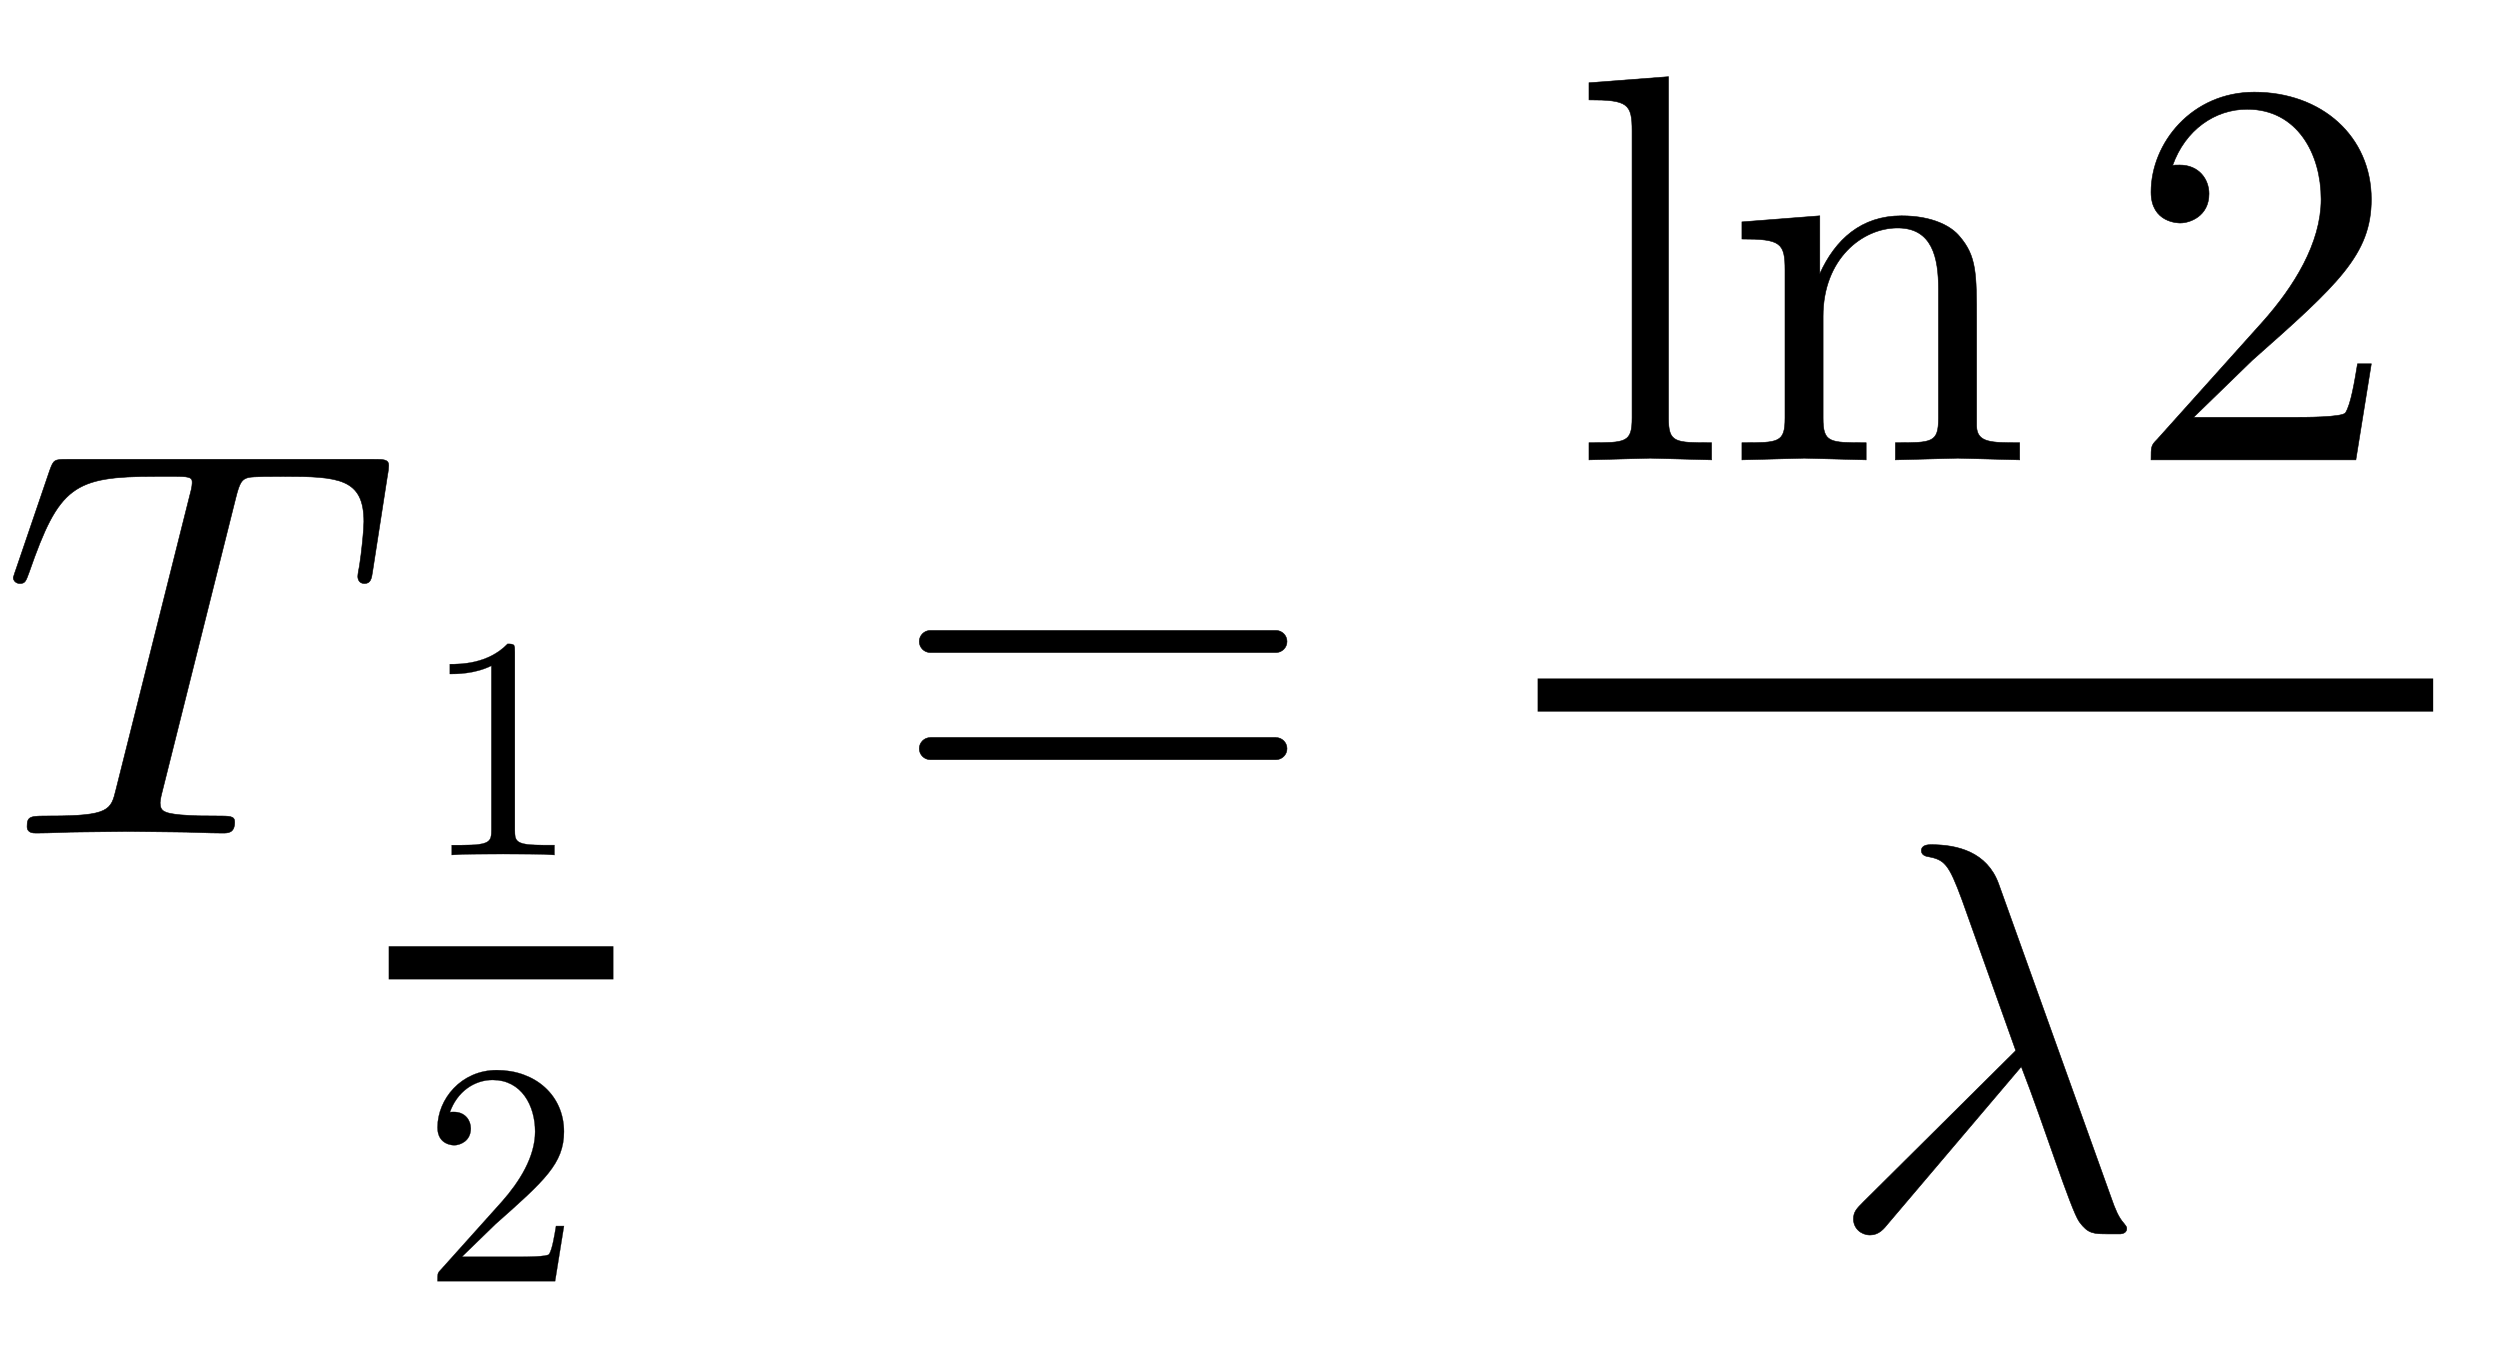 <svg xmlns:xlink="http://www.w3.org/1999/xlink" width="10.517ex" height="5.676ex" style="vertical-align: -2.171ex;" viewBox="0 -1508.9 4528 2443.8" role="img" focusable="false" xmlns="http://www.w3.org/2000/svg" aria-labelledby="MathJax-SVG-1-Title">
<title id="MathJax-SVG-1-Title">T_{\frac{1}{2}}=\frac{\ln2}{\lambda}</title>
<defs aria-hidden="true">
<path stroke-width="1" id="E1-LATINMODERNNORMAL-1D447" d="M704 666c0 -3 -1 -13 -2 -17l-27 -174c-2 -15 -4 -23 -15 -23c-9 0 -12 7 -12 13c0 3 2 15 3 19c4 26 8 65 8 80c0 78 -45 82 -146 82c-21 0 -54 0 -63 -2c-12 -3 -16 -9 -23 -37l-133 -531c-4 -15 -4 -21 -4 -21c0 -16 8 -19 37 -22c26 -2 39 -2 64 -2c26 0 34 0 34 -11 c0 -20 -12 -20 -22 -20c-28 0 -58 2 -87 2l-83 1l-85 -1c-27 0 -55 -2 -82 -2c-6 0 -17 0 -17 12c0 19 6 19 42 19c107 0 110 11 119 48l134 534c1 3 4 15 4 21c0 8 0 12 -28 12h-39c-148 0 -174 -18 -228 -173c-6 -16 -7 -21 -17 -21c-7 0 -12 5 -12 11c0 0 5 16 6 18 l60 176c7 19 8 20 32 20h555c17 0 27 0 27 -11Z"></path>
<path stroke-width="1" id="E1-LATINMODERNMAIN-31" d="M419 0c-35 3 -122 3 -162 3s-127 0 -162 -3v31h32c90 0 93 12 93 48v518c-52 -26 -111 -26 -131 -26v31c32 0 120 0 182 64c23 0 23 -2 23 -26v-561c0 -37 3 -48 93 -48h32v-31Z"></path>
<path stroke-width="1" id="E1-LATINMODERNMAIN-32" d="M449 174l-28 -174h-371c0 24 0 26 11 37l192 214c55 62 105 141 105 221c0 82 -43 163 -134 163c-58 0 -112 -37 -135 -102c3 1 5 1 13 1c35 0 53 -26 53 -52c0 -41 -35 -53 -52 -53c-3 0 -53 0 -53 56c0 89 74 181 187 181c122 0 212 -80 212 -194 c0 -100 -60 -154 -216 -292l-106 -103h180c22 0 88 0 95 8c10 15 17 59 22 89h25Z"></path>
<path stroke-width="1" id="E1-LATINMODERNMAIN-3D" d="M722 347c0 -11 -9 -20 -20 -20h-626c-11 0 -20 9 -20 20s9 20 20 20h626c11 0 20 -9 20 -20zM722 153c0 -11 -9 -20 -20 -20h-626c-11 0 -20 9 -20 20s9 20 20 20h626c11 0 20 -9 20 -20Z"></path>
<path stroke-width="1" id="E1-LATINMODERNMAIN-6C" d="M255 0l-111 3l-111 -3v31c67 0 78 0 78 45v520c0 49 -8 56 -78 56v31l144 11v-618c0 -45 11 -45 78 -45v-31Z"></path>
<path stroke-width="1" id="E1-LATINMODERNMAIN-6E" d="M535 0l-112 3l-113 -3v31c67 0 78 0 78 45v233c0 57 -11 111 -74 111c-64 0 -135 -56 -135 -160v-184c0 -45 11 -45 78 -45v-31l-112 3l-113 -3v31c67 0 78 0 78 45v268c0 49 -8 56 -78 56v31l141 11v-105c28 62 75 105 148 105c58 0 91 -20 105 -37 c31 -36 31 -67 31 -153v-191c1 -30 26 -30 78 -30v-31Z"></path>
<path stroke-width="1" id="E1-LATINMODERNNORMAL-1D706" d="M548 -1c0 -3 -1 -9 -11 -10h-22c-27 0 -37 0 -53 22c-16 23 -64 176 -105 281l-241 -284c-8 -10 -17 -21 -33 -21s-30 12 -30 29c0 13 6 19 18 31l276 274l-97 272c-25 68 -32 74 -65 80c0 0 -9 2 -9 10c0 11 13 11 18 11c47 0 101 -13 122 -71l204 -569 c7 -20 13 -35 23 -46c3 -4 5 -6 5 -9Z"></path>
</defs>
<g stroke="currentColor" fill="currentColor" stroke-width="0" transform="matrix(1 0 0 -1 0 0)" aria-hidden="true">
 <use xlink:href="#E1-LATINMODERNNORMAL-1D447" x="0" y="0"></use>
<g transform="translate(584,-411)">
<g transform="translate(120,0)">
<rect stroke="none" width="407" height="60" x="0" y="146"></rect>
 <use transform="scale(0.574)" xlink:href="#E1-LATINMODERNMAIN-31" x="104" y="647"></use>
 <use transform="scale(0.574)" xlink:href="#E1-LATINMODERNMAIN-32" x="104" y="-698"></use>
</g>
</g>
 <use xlink:href="#E1-LATINMODERNMAIN-3D" x="1609" y="0"></use>
<g transform="translate(2388,0)">
<g transform="translate(397,0)">
<rect stroke="none" width="1622" height="60" x="0" y="220"></rect>
<g transform="translate(60,676)">
 <use xlink:href="#E1-LATINMODERNMAIN-6C"></use>
 <use xlink:href="#E1-LATINMODERNMAIN-6E" x="278" y="0"></use>
 <use xlink:href="#E1-LATINMODERNMAIN-32" x="1001" y="0"></use>
</g>
 <use xlink:href="#E1-LATINMODERNNORMAL-1D706" x="519" y="-715"></use>
</g>
</g>
</g>
</svg>